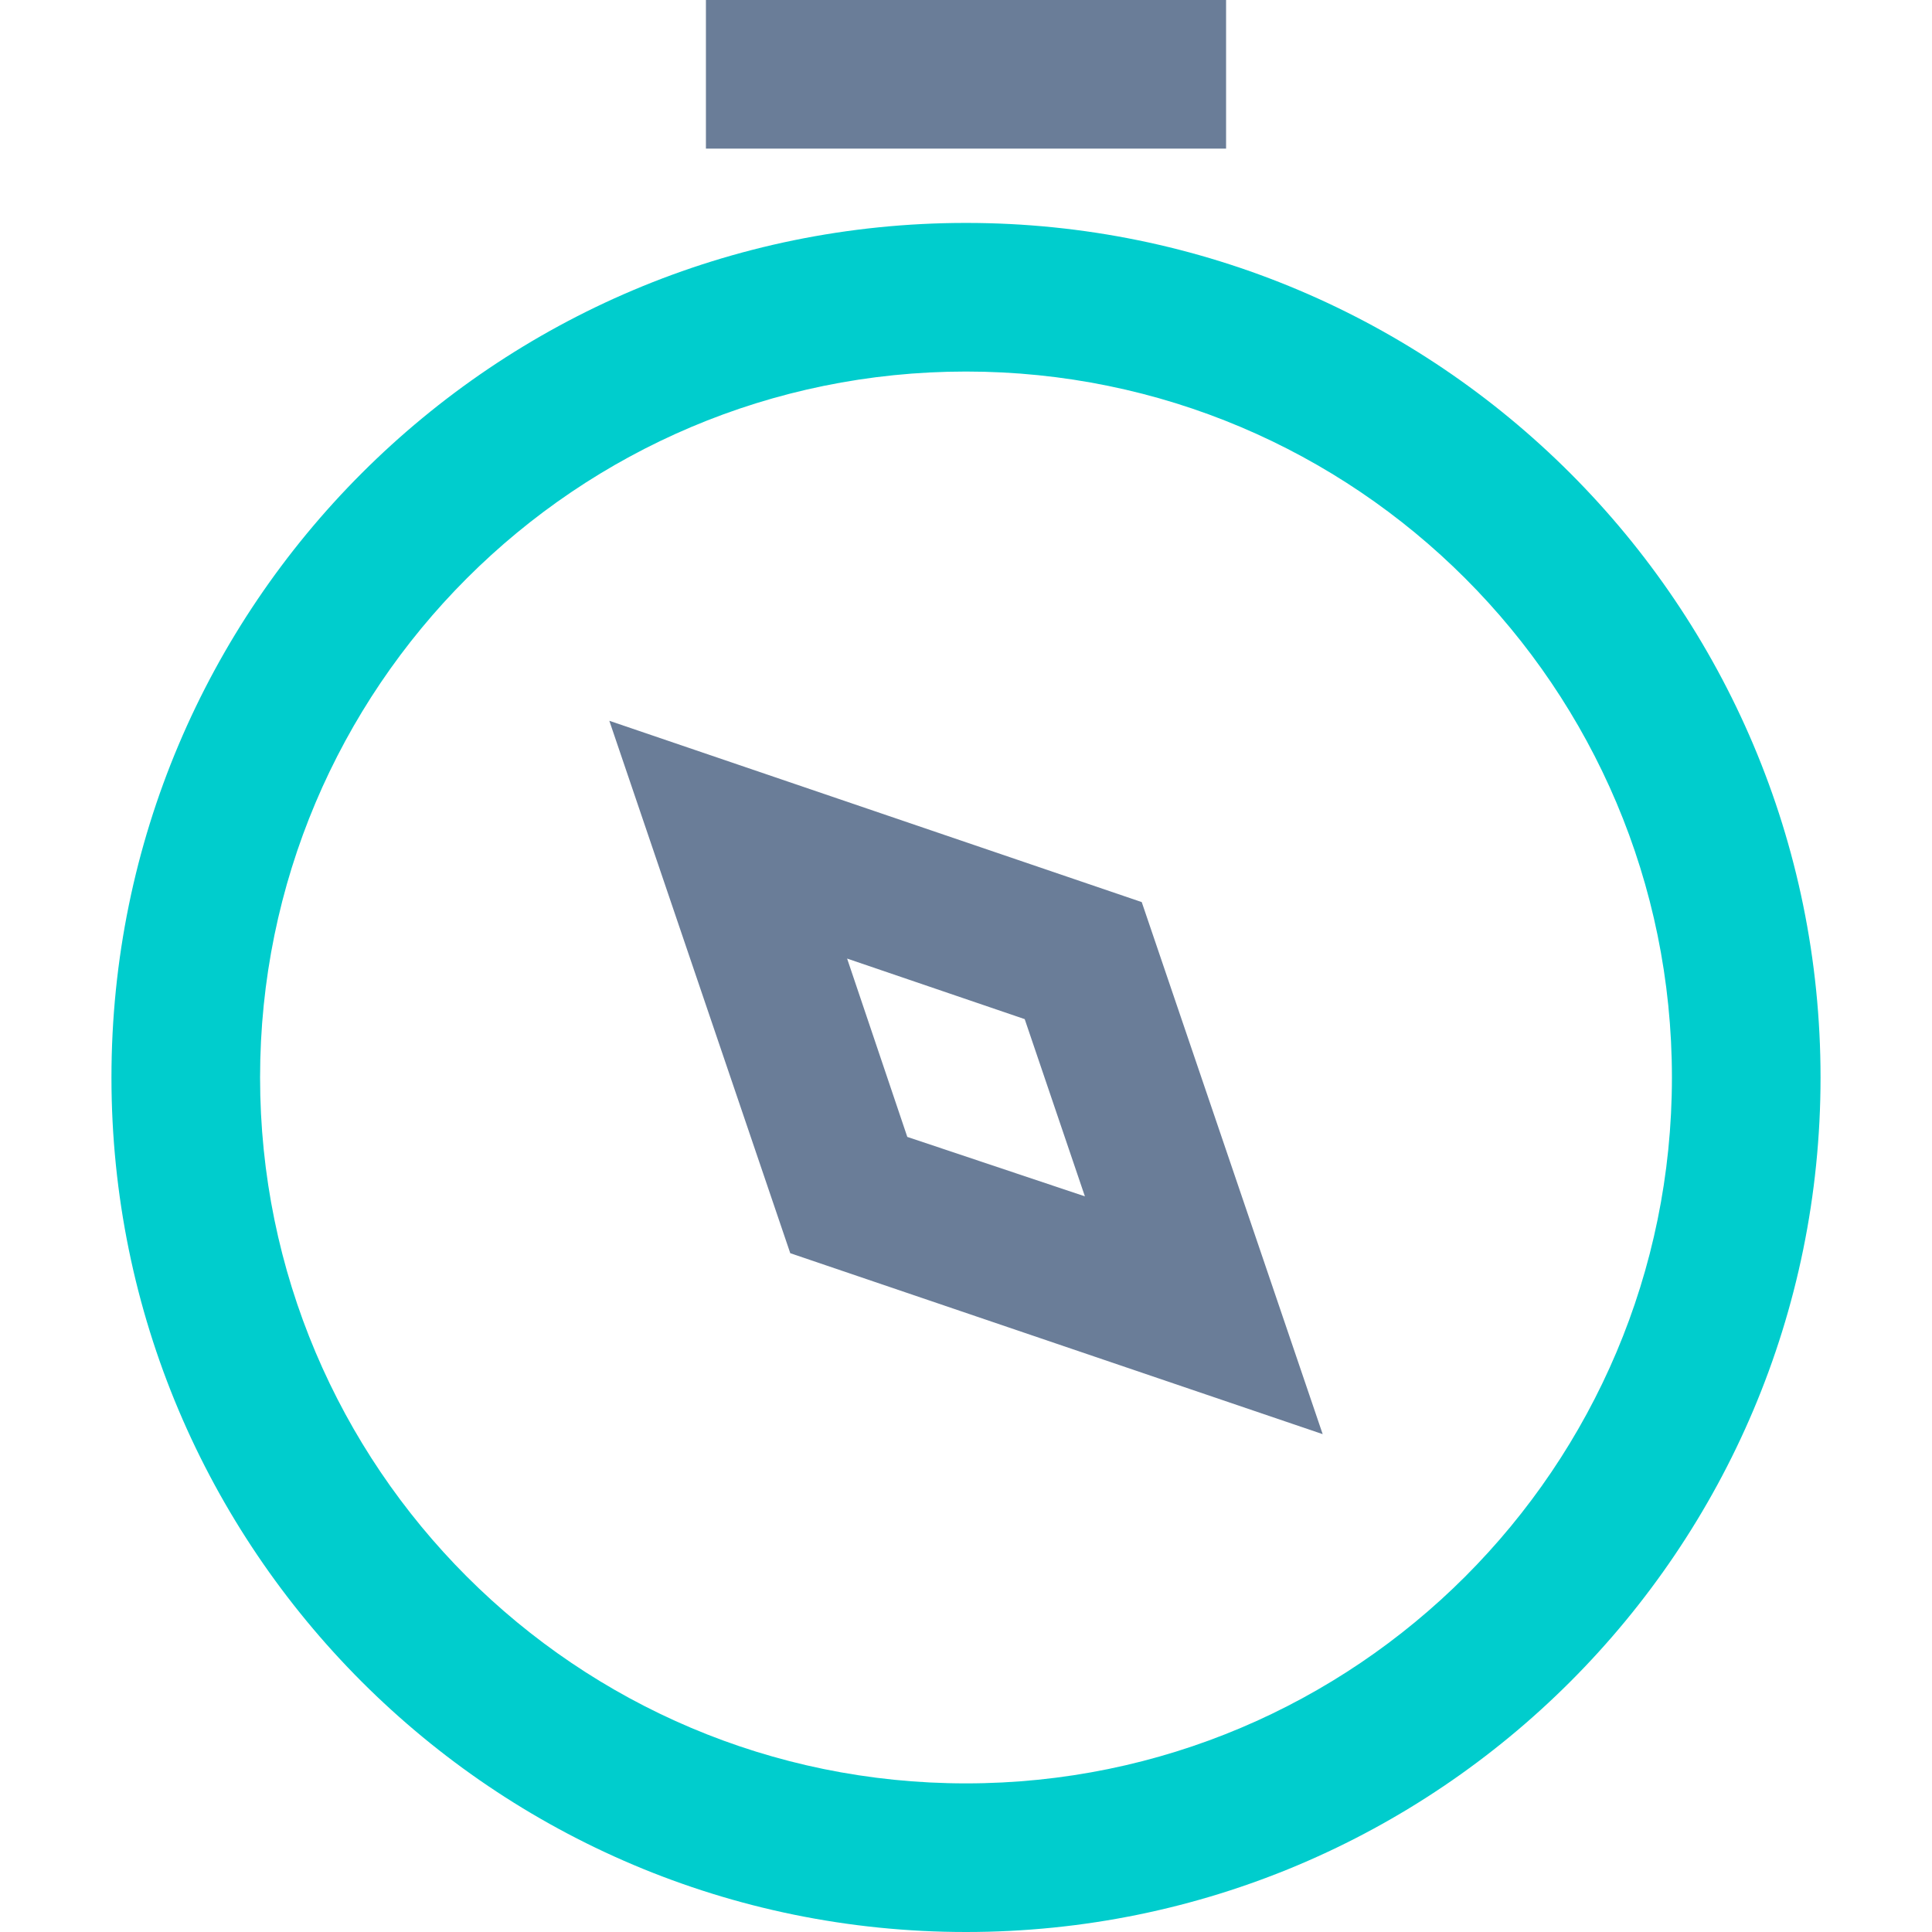 <?xml version="1.0" encoding="iso-8859-1"?>
<!-- Generator: Adobe Illustrator 19.0.0, SVG Export Plug-In . SVG Version: 6.00 Build 0)  -->
<svg version="1.1" id="Capa_1" xmlns="http://www.w3.org/2000/svg" xmlns:xlink="http://www.w3.org/1999/xlink" x="0px" y="0px"
	 viewBox="0 0 512 512" style="enable-background:new 0 0 512 512;" xml:space="preserve">
<path style="fill:#00CDCD;" d="M256,512C130.924,512,29.538,410.614,29.538,285.538S130.924,59.077,256,59.077
	s226.462,101.386,226.462,226.462S381.076,512,256,512z M256,98.462c-103.316,0-187.077,83.761-187.077,187.077
	S152.684,472.615,256,472.615s187.077-83.761,187.077-187.077S359.316,98.462,256,98.462z"/>
<g>
	<rect x="187.077" style="fill:#6A7D98;" width="137.846" height="39.385"/>
	<path style="fill:#6A7D98;" d="M350.523,380.062l-141.095-47.951l-47.951-141.095l141.095,48.049L350.523,380.062z
		 M240.443,301.292l47.065,15.754l-15.951-46.966l-47.065-16.049L240.443,301.292z"/>
</g>
<g>
</g>
<g>
</g>
<g>
</g>
<g>
</g>
<g>
</g>
<g>
</g>
<g>
</g>
<g>
</g>
<g>
</g>
<g>
</g>
<g>
</g>
<g>
</g>
<g>
</g>
<g>
</g>
<g>
</g>
</svg>
